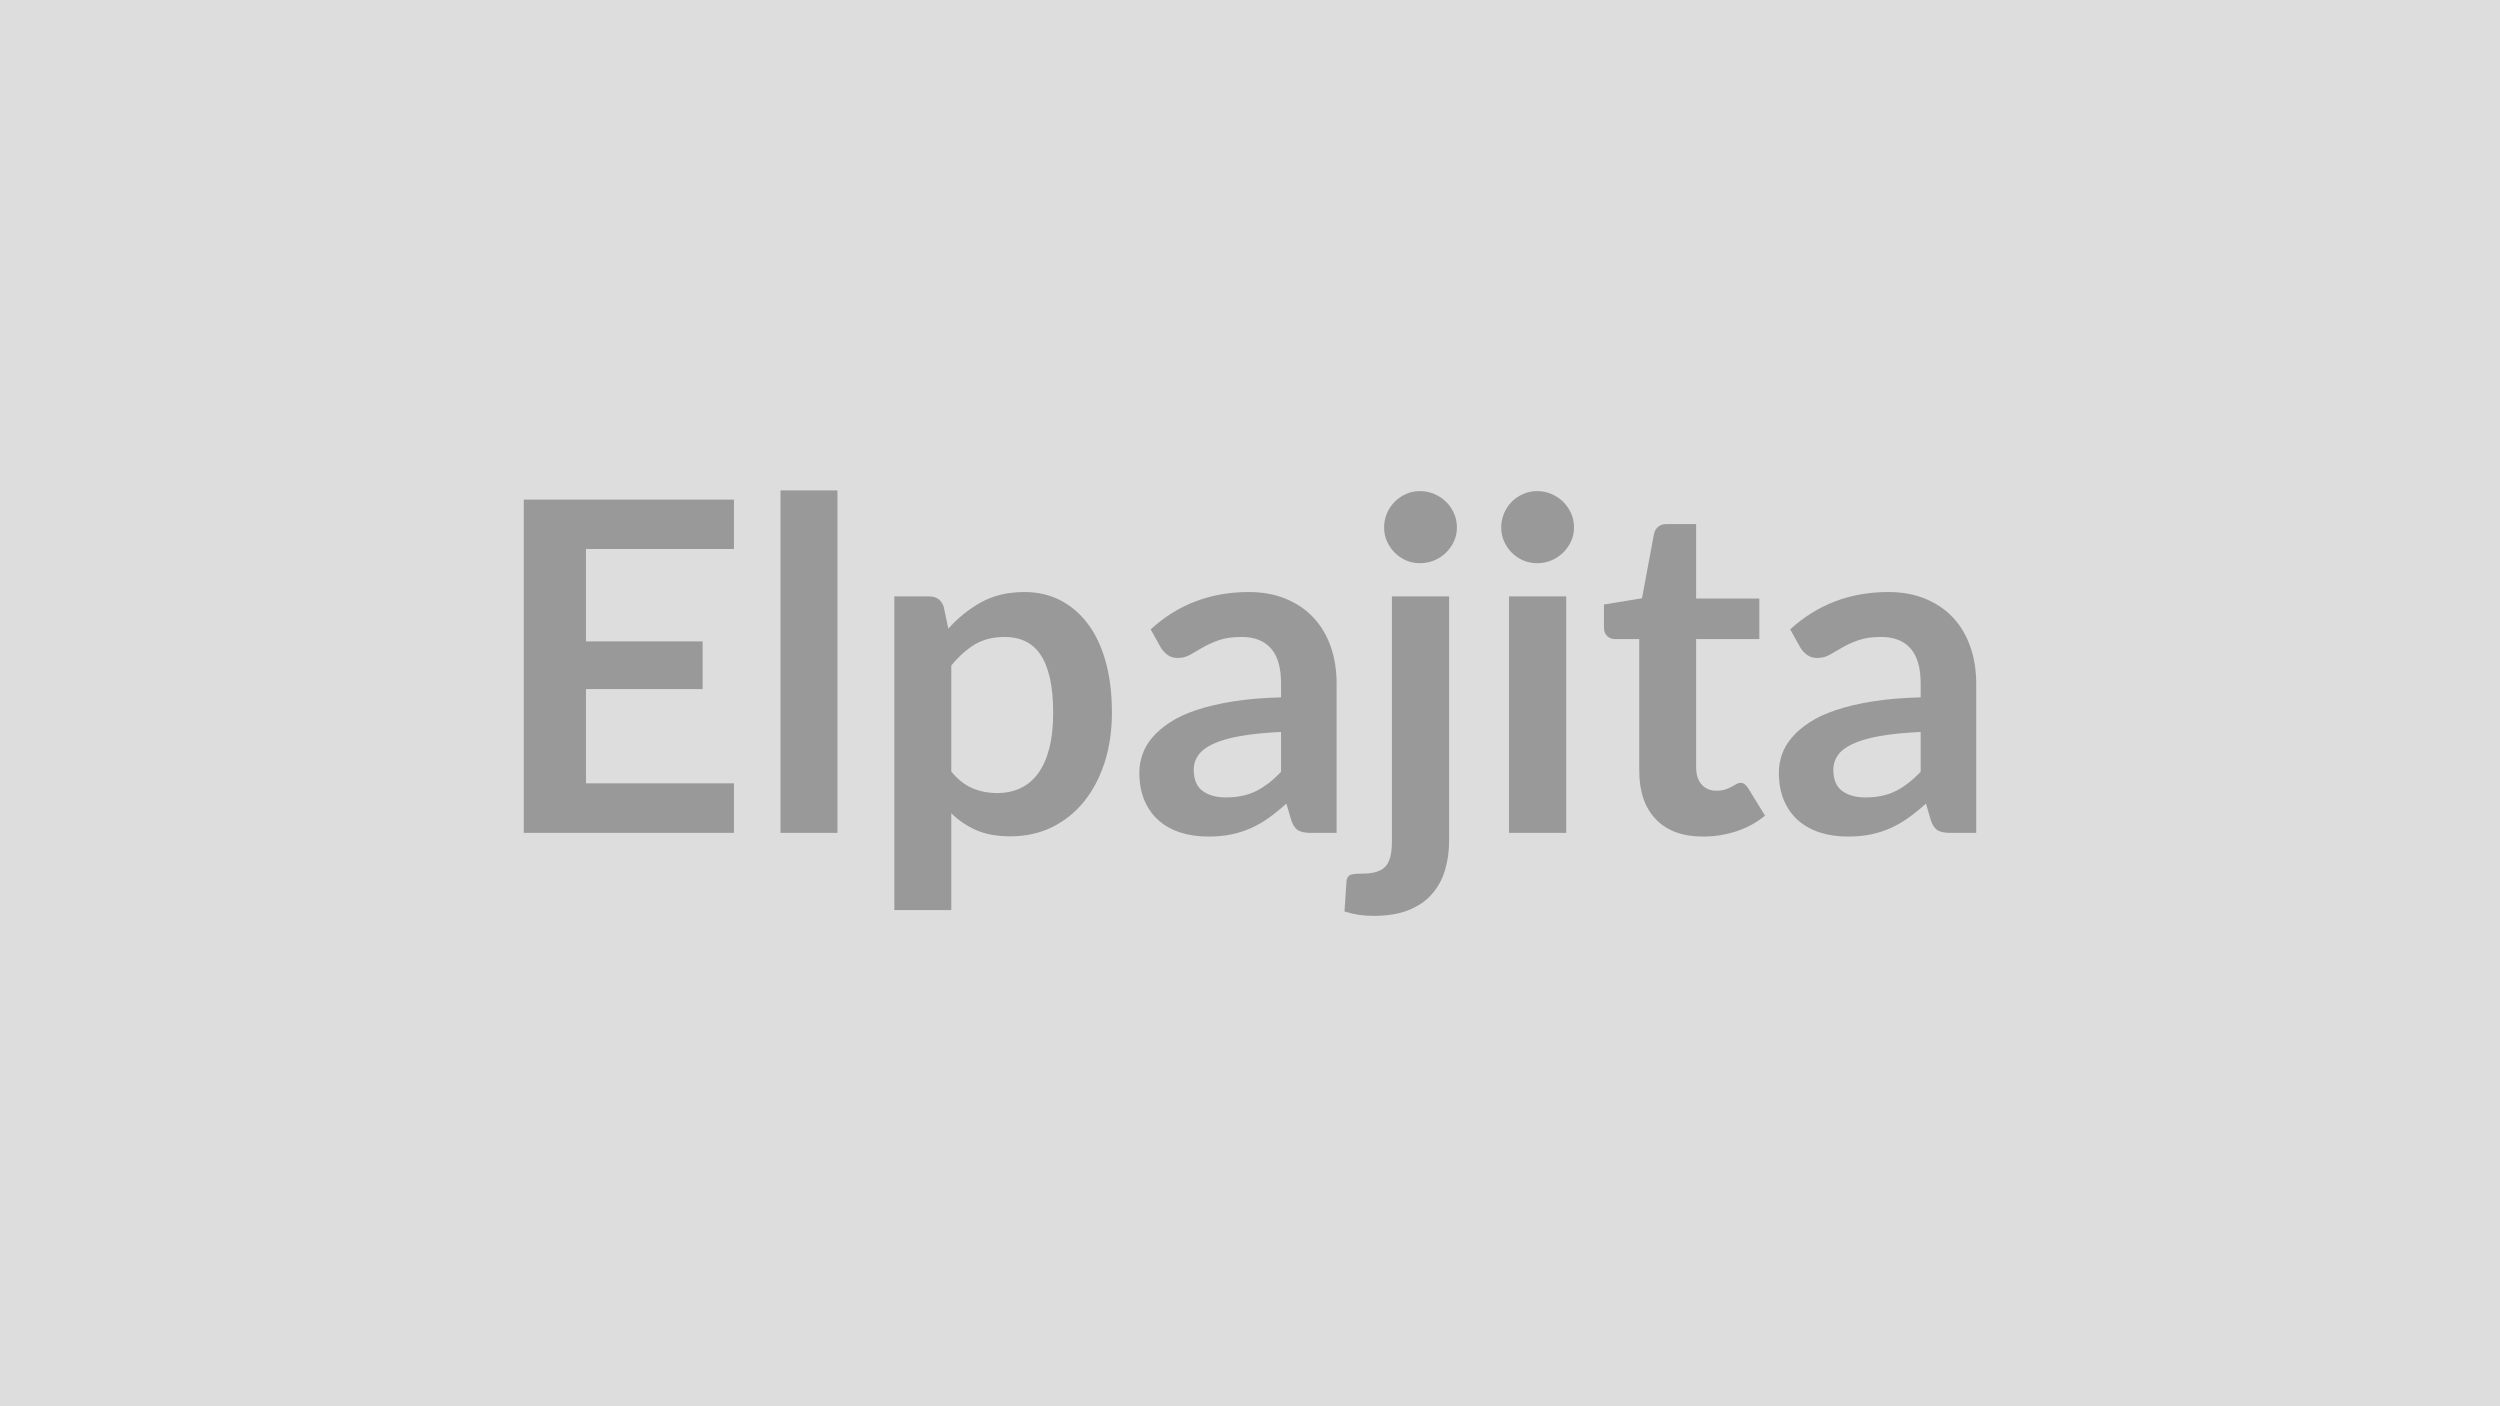 <svg xmlns="http://www.w3.org/2000/svg" width="320" height="180" viewBox="0 0 320 180"><rect width="100%" height="100%" fill="#DDDDDD"/><path fill="#999999" d="M93.945 70.27h-18.94V82.1h14.93v6.1h-14.93v12.07h18.94v6.34h-26.9V63.95h26.9zm5.96-7.5h7.29v43.84h-7.29zm21.86 22.42v13.57q1.24 1.51 2.7 2.13t3.17.62q1.65 0 2.98-.62t2.26-1.89 1.43-3.2.5-4.56q0-2.65-.43-4.5-.43-1.84-1.22-2.99-.8-1.15-1.94-1.68-1.13-.54-2.58-.54-2.27 0-3.86.96t-3.01 2.7m-.97-7.52.59 2.8q1.86-2.09 4.22-3.39t5.54-1.3q2.48 0 4.53 1.03 2.05 1.04 3.54 3t2.3 4.84q.81 2.87.81 6.59 0 3.39-.91 6.28-.92 2.89-2.61 5.02-1.7 2.12-4.1 3.32-2.41 1.19-5.39 1.19-2.53 0-4.33-.78t-3.22-2.17v12.39h-7.29V76.34h4.46q1.41 0 1.86 1.33m43.18 21.12v-5.1q-3.15.15-5.31.54-2.15.4-3.45 1.02-1.29.62-1.86 1.45-.56.82-.56 1.8 0 1.91 1.14 2.74t2.96.83q2.25 0 3.88-.81 1.64-.82 3.2-2.47m-15.39-15.9-1.3-2.33q5.22-4.78 12.56-4.78 2.66 0 4.75.87 2.1.87 3.54 2.42 1.45 1.55 2.2 3.7.75 2.16.75 4.72v19.12h-3.3q-1.03 0-1.59-.31t-.89-1.25l-.65-2.19q-1.15 1.04-2.24 1.82t-2.27 1.31-2.52.81-2.97.28q-1.91 0-3.54-.51-1.62-.52-2.8-1.55-1.18-1.04-1.83-2.57t-.65-3.57q0-1.15.39-2.29.38-1.13 1.25-2.16.87-1.04 2.26-1.95 1.38-.92 3.4-1.59 2.02-.68 4.71-1.11 2.68-.43 6.13-.52v-1.77q0-3.03-1.29-4.49-1.3-1.47-3.75-1.47-1.77 0-2.94.42-1.16.41-2.05.93-.88.51-1.6.93-.73.41-1.61.41-.77 0-1.3-.4t-.85-.93m29.58-6.55h7.32v31.3q0 1.98-.52 3.72-.51 1.74-1.65 3.05-1.13 1.32-2.98 2.07-1.84.75-4.5.75-1.03 0-1.91-.13-.89-.14-1.83-.43l.26-3.92q.09-.59.47-.76.39-.16 1.48-.16t1.84-.22q.76-.22 1.2-.71.44-.48.63-1.28t.19-1.98zm8.32-8.82q0 .95-.38 1.77-.38.83-1.02 1.45-.63.62-1.5.99-.87.36-1.85.36-.94 0-1.77-.36-.82-.37-1.44-.99t-.99-1.45q-.37-.82-.37-1.77 0-.97.37-1.83.37-.85.99-1.47t1.44-.99q.83-.37 1.77-.37.98 0 1.85.37t1.5.99q.64.62 1.02 1.47.38.86.38 1.83m6.67 8.82h7.32v30.27h-7.32zm8.32-8.82q0 .95-.38 1.77-.39.83-1.02 1.45-.64.62-1.49.99-.86.36-1.83.36-.94 0-1.79-.36-.84-.37-1.46-.99t-.98-1.45q-.37-.82-.37-1.77 0-.97.37-1.83.36-.85.98-1.47t1.46-.99q.85-.37 1.79-.37.97 0 1.83.37.85.37 1.49.99.63.62 1.02 1.47.38.86.38 1.83m16.52 39.56q-3.95 0-6.06-2.23-2.11-2.22-2.11-6.15V81.8h-3.1q-.59 0-1-.38-.42-.39-.42-1.15v-2.89l4.87-.8 1.54-8.26q.14-.59.56-.92.41-.32 1.06-.32h3.77v9.53h8.09v5.19h-8.09v16.4q0 1.42.7 2.21.69.8 1.9.8.68 0 1.14-.16.45-.16.79-.34t.61-.34q.26-.16.53-.16.32 0 .53.16t.44.49l2.18 3.54q-1.59 1.32-3.65 2-2.07.68-4.28.68m27.85-8.29v-5.1q-3.16.15-5.31.54-2.16.4-3.45 1.02-1.3.62-1.86 1.45-.56.82-.56 1.8 0 1.91 1.13 2.74 1.14.83 2.97.83 2.24 0 3.88-.81 1.63-.82 3.2-2.47m-15.4-15.9-1.3-2.33q5.22-4.78 12.57-4.78 2.65 0 4.75.87 2.09.87 3.54 2.42 1.44 1.55 2.19 3.7.76 2.16.76 4.72v19.12h-3.31q-1.03 0-1.59-.31t-.89-1.25l-.64-2.19q-1.15 1.04-2.25 1.82-1.09.78-2.27 1.31t-2.52.81-2.96.28q-1.92 0-3.54-.51-1.63-.52-2.81-1.55-1.18-1.04-1.83-2.57t-.65-3.57q0-1.15.39-2.29.38-1.13 1.25-2.16.87-1.04 2.26-1.95 1.39-.92 3.41-1.59 2.02-.68 4.7-1.11 2.69-.43 6.14-.52v-1.77q0-3.03-1.3-4.49-1.3-1.47-3.75-1.47-1.77 0-2.93.42-1.17.41-2.05.93-.89.51-1.61.93-.72.41-1.61.41-.77 0-1.3-.4t-.85-.93"/></svg>